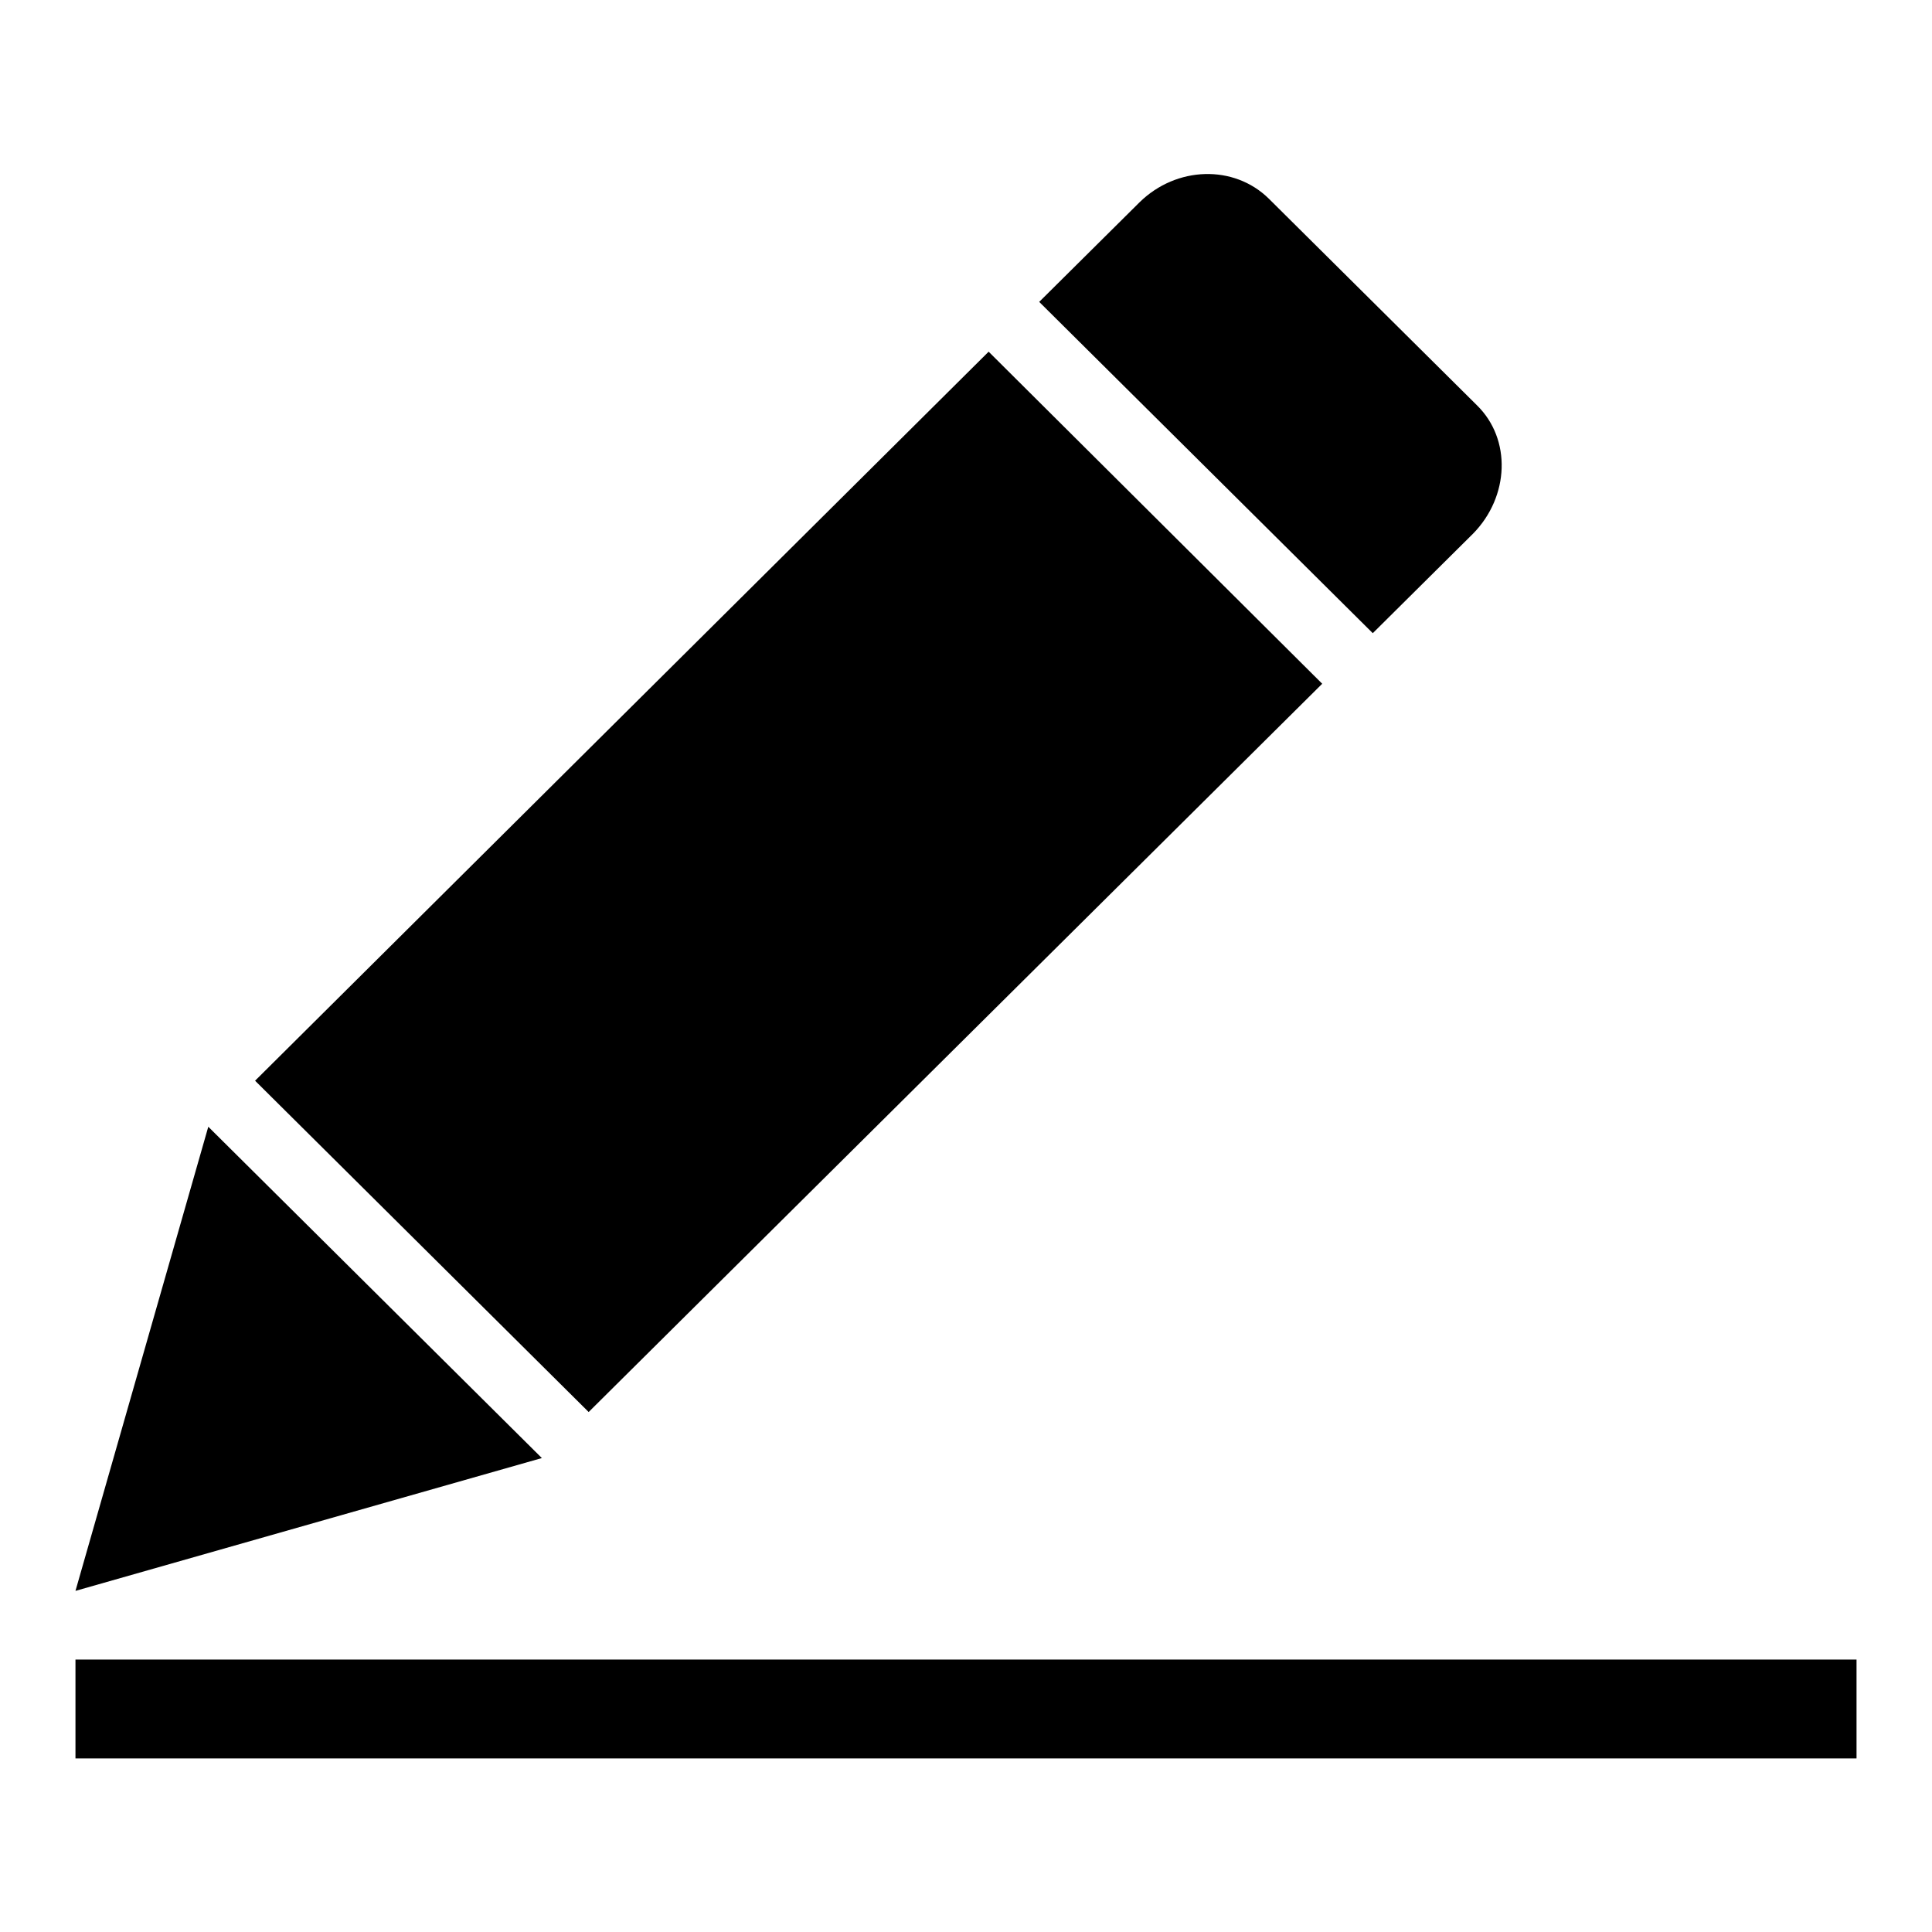 <?xml version="1.0" encoding="utf-8"?>
<!-- Svg Vector Icons : http://www.onlinewebfonts.com/icon -->
<!DOCTYPE svg PUBLIC "-//W3C//DTD SVG 1.1//EN" "http://www.w3.org/Graphics/SVG/1.1/DTD/svg11.dtd">
<svg version="1.1" xmlns="http://www.w3.org/2000/svg" xmlns:xlink="http://www.w3.org/1999/xlink" x="0px" y="0px" viewBox="0 0 256 256" enable-background="new 0 0 256 256" xml:space="preserve">
<g> <path fill="#000000" d="M10,219.9h236V233H10V219.9z M10,210.8l61.8-17.6l-44.2-43.9L10,210.8z M175.2,90.6L131,46.6l-97.2,96.6 L78,187.1L175.2,90.6z M195.7,53.7l-27.6-27.4c-4.6-4.5-12.2-4.3-17.1,0.5L137.7,40l44.2,43.9l13.3-13.2 C200,65.8,200.3,58.2,195.7,53.7z"/></g>
</svg>